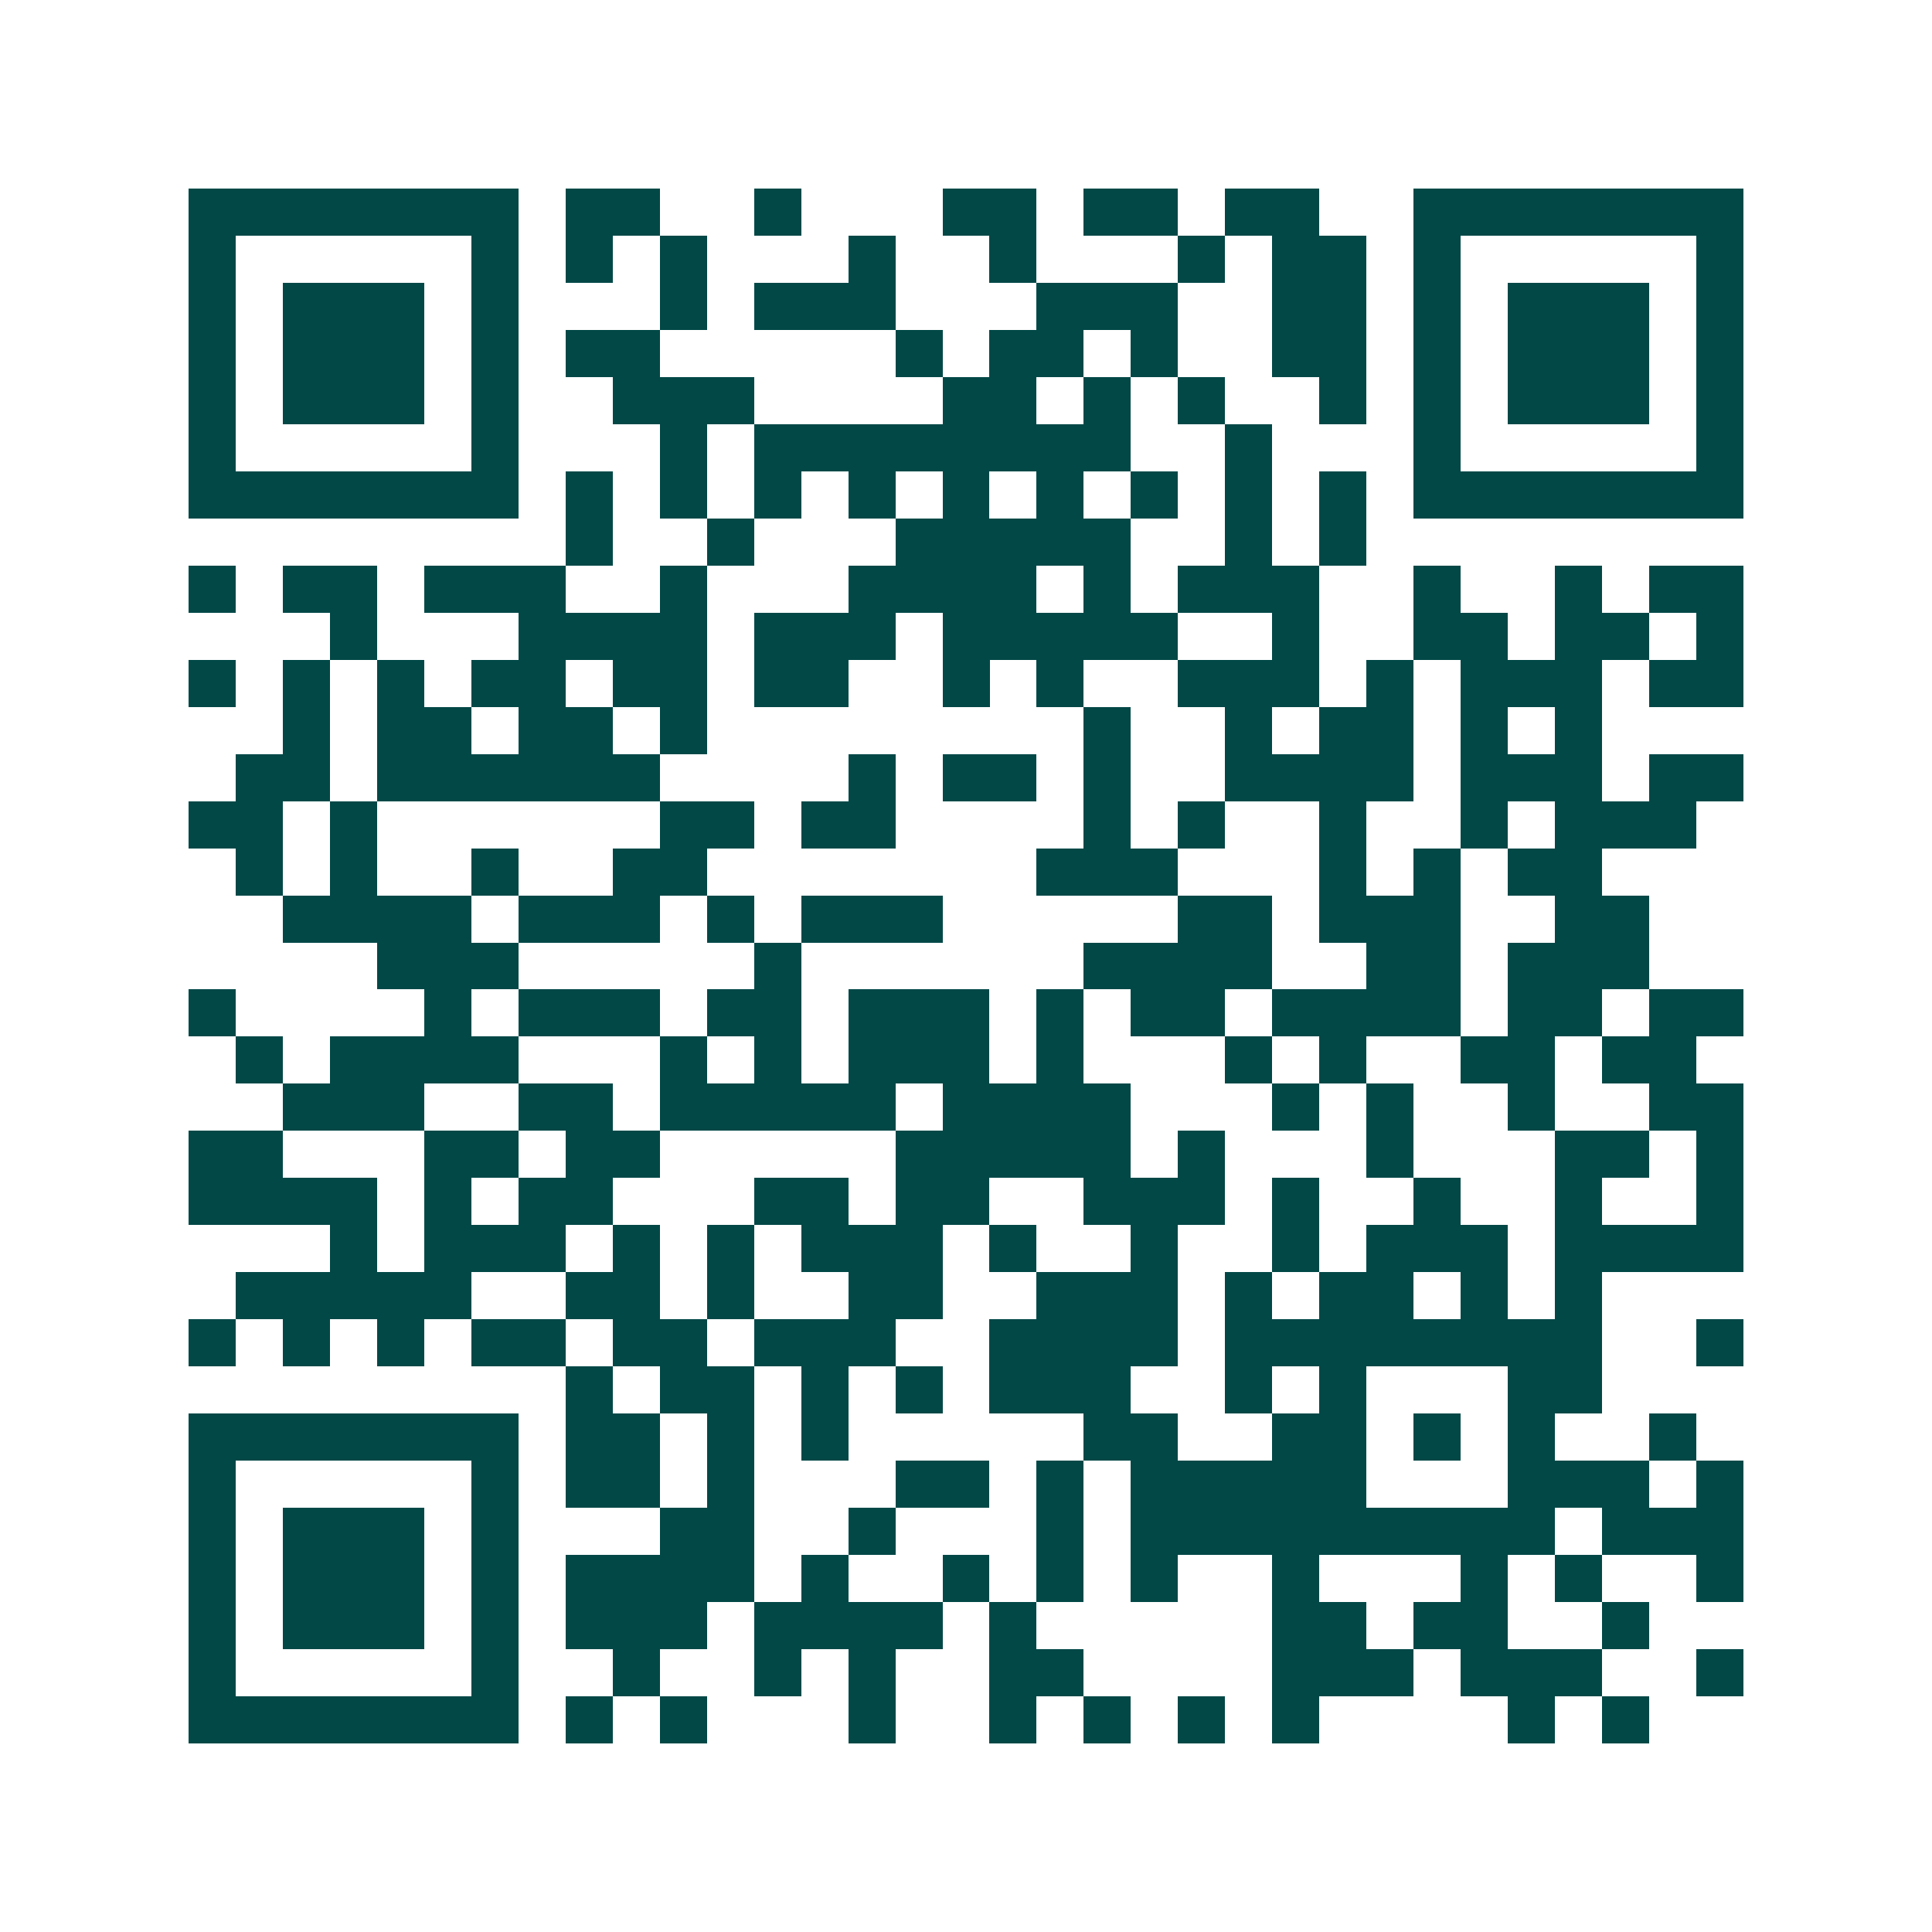 <svg xmlns="http://www.w3.org/2000/svg" width="200" height="200" viewBox="0 0 41 41" shape-rendering="crispEdges"><path fill="#ffffff" d="M0 0h41v41H0z"/><path stroke="#014847" d="M4 4.5h7m1 0h2m2 0h1m3 0h2m1 0h2m1 0h2m2 0h7M4 5.5h1m5 0h1m1 0h1m1 0h1m3 0h1m2 0h1m3 0h1m1 0h2m1 0h1m5 0h1M4 6.5h1m1 0h3m1 0h1m3 0h1m1 0h3m3 0h3m2 0h2m1 0h1m1 0h3m1 0h1M4 7.5h1m1 0h3m1 0h1m1 0h2m5 0h1m1 0h2m1 0h1m2 0h2m1 0h1m1 0h3m1 0h1M4 8.5h1m1 0h3m1 0h1m2 0h3m4 0h2m1 0h1m1 0h1m2 0h1m1 0h1m1 0h3m1 0h1M4 9.5h1m5 0h1m3 0h1m1 0h8m2 0h1m3 0h1m5 0h1M4 10.5h7m1 0h1m1 0h1m1 0h1m1 0h1m1 0h1m1 0h1m1 0h1m1 0h1m1 0h1m1 0h7M12 11.5h1m2 0h1m3 0h5m2 0h1m1 0h1M4 12.5h1m1 0h2m1 0h3m2 0h1m3 0h4m1 0h1m1 0h3m2 0h1m2 0h1m1 0h2M7 13.5h1m3 0h4m1 0h3m1 0h5m2 0h1m2 0h2m1 0h2m1 0h1M4 14.5h1m1 0h1m1 0h1m1 0h2m1 0h2m1 0h2m2 0h1m1 0h1m2 0h3m1 0h1m1 0h3m1 0h2M6 15.5h1m1 0h2m1 0h2m1 0h1m8 0h1m2 0h1m1 0h2m1 0h1m1 0h1M5 16.5h2m1 0h6m4 0h1m1 0h2m1 0h1m2 0h4m1 0h3m1 0h2M4 17.5h2m1 0h1m6 0h2m1 0h2m4 0h1m1 0h1m2 0h1m2 0h1m1 0h3M5 18.5h1m1 0h1m2 0h1m2 0h2m7 0h3m3 0h1m1 0h1m1 0h2M6 19.5h4m1 0h3m1 0h1m1 0h3m5 0h2m1 0h3m2 0h2M8 20.5h3m5 0h1m6 0h4m2 0h2m1 0h3M4 21.5h1m4 0h1m1 0h3m1 0h2m1 0h3m1 0h1m1 0h2m1 0h4m1 0h2m1 0h2M5 22.5h1m1 0h4m3 0h1m1 0h1m1 0h3m1 0h1m3 0h1m1 0h1m2 0h2m1 0h2M6 23.5h3m2 0h2m1 0h5m1 0h4m3 0h1m1 0h1m2 0h1m2 0h2M4 24.5h2m3 0h2m1 0h2m5 0h5m1 0h1m3 0h1m3 0h2m1 0h1M4 25.5h4m1 0h1m1 0h2m3 0h2m1 0h2m2 0h3m1 0h1m2 0h1m2 0h1m2 0h1M7 26.5h1m1 0h3m1 0h1m1 0h1m1 0h3m1 0h1m2 0h1m2 0h1m1 0h3m1 0h4M5 27.5h5m2 0h2m1 0h1m2 0h2m2 0h3m1 0h1m1 0h2m1 0h1m1 0h1M4 28.5h1m1 0h1m1 0h1m1 0h2m1 0h2m1 0h3m2 0h4m1 0h8m2 0h1M12 29.5h1m1 0h2m1 0h1m1 0h1m1 0h3m2 0h1m1 0h1m3 0h2M4 30.5h7m1 0h2m1 0h1m1 0h1m5 0h2m2 0h2m1 0h1m1 0h1m2 0h1M4 31.5h1m5 0h1m1 0h2m1 0h1m3 0h2m1 0h1m1 0h5m3 0h3m1 0h1M4 32.5h1m1 0h3m1 0h1m3 0h2m2 0h1m3 0h1m1 0h9m1 0h3M4 33.5h1m1 0h3m1 0h1m1 0h4m1 0h1m2 0h1m1 0h1m1 0h1m2 0h1m3 0h1m1 0h1m2 0h1M4 34.5h1m1 0h3m1 0h1m1 0h3m1 0h4m1 0h1m5 0h2m1 0h2m2 0h1M4 35.5h1m5 0h1m2 0h1m2 0h1m1 0h1m2 0h2m4 0h3m1 0h3m2 0h1M4 36.5h7m1 0h1m1 0h1m3 0h1m2 0h1m1 0h1m1 0h1m1 0h1m4 0h1m1 0h1"/></svg>
